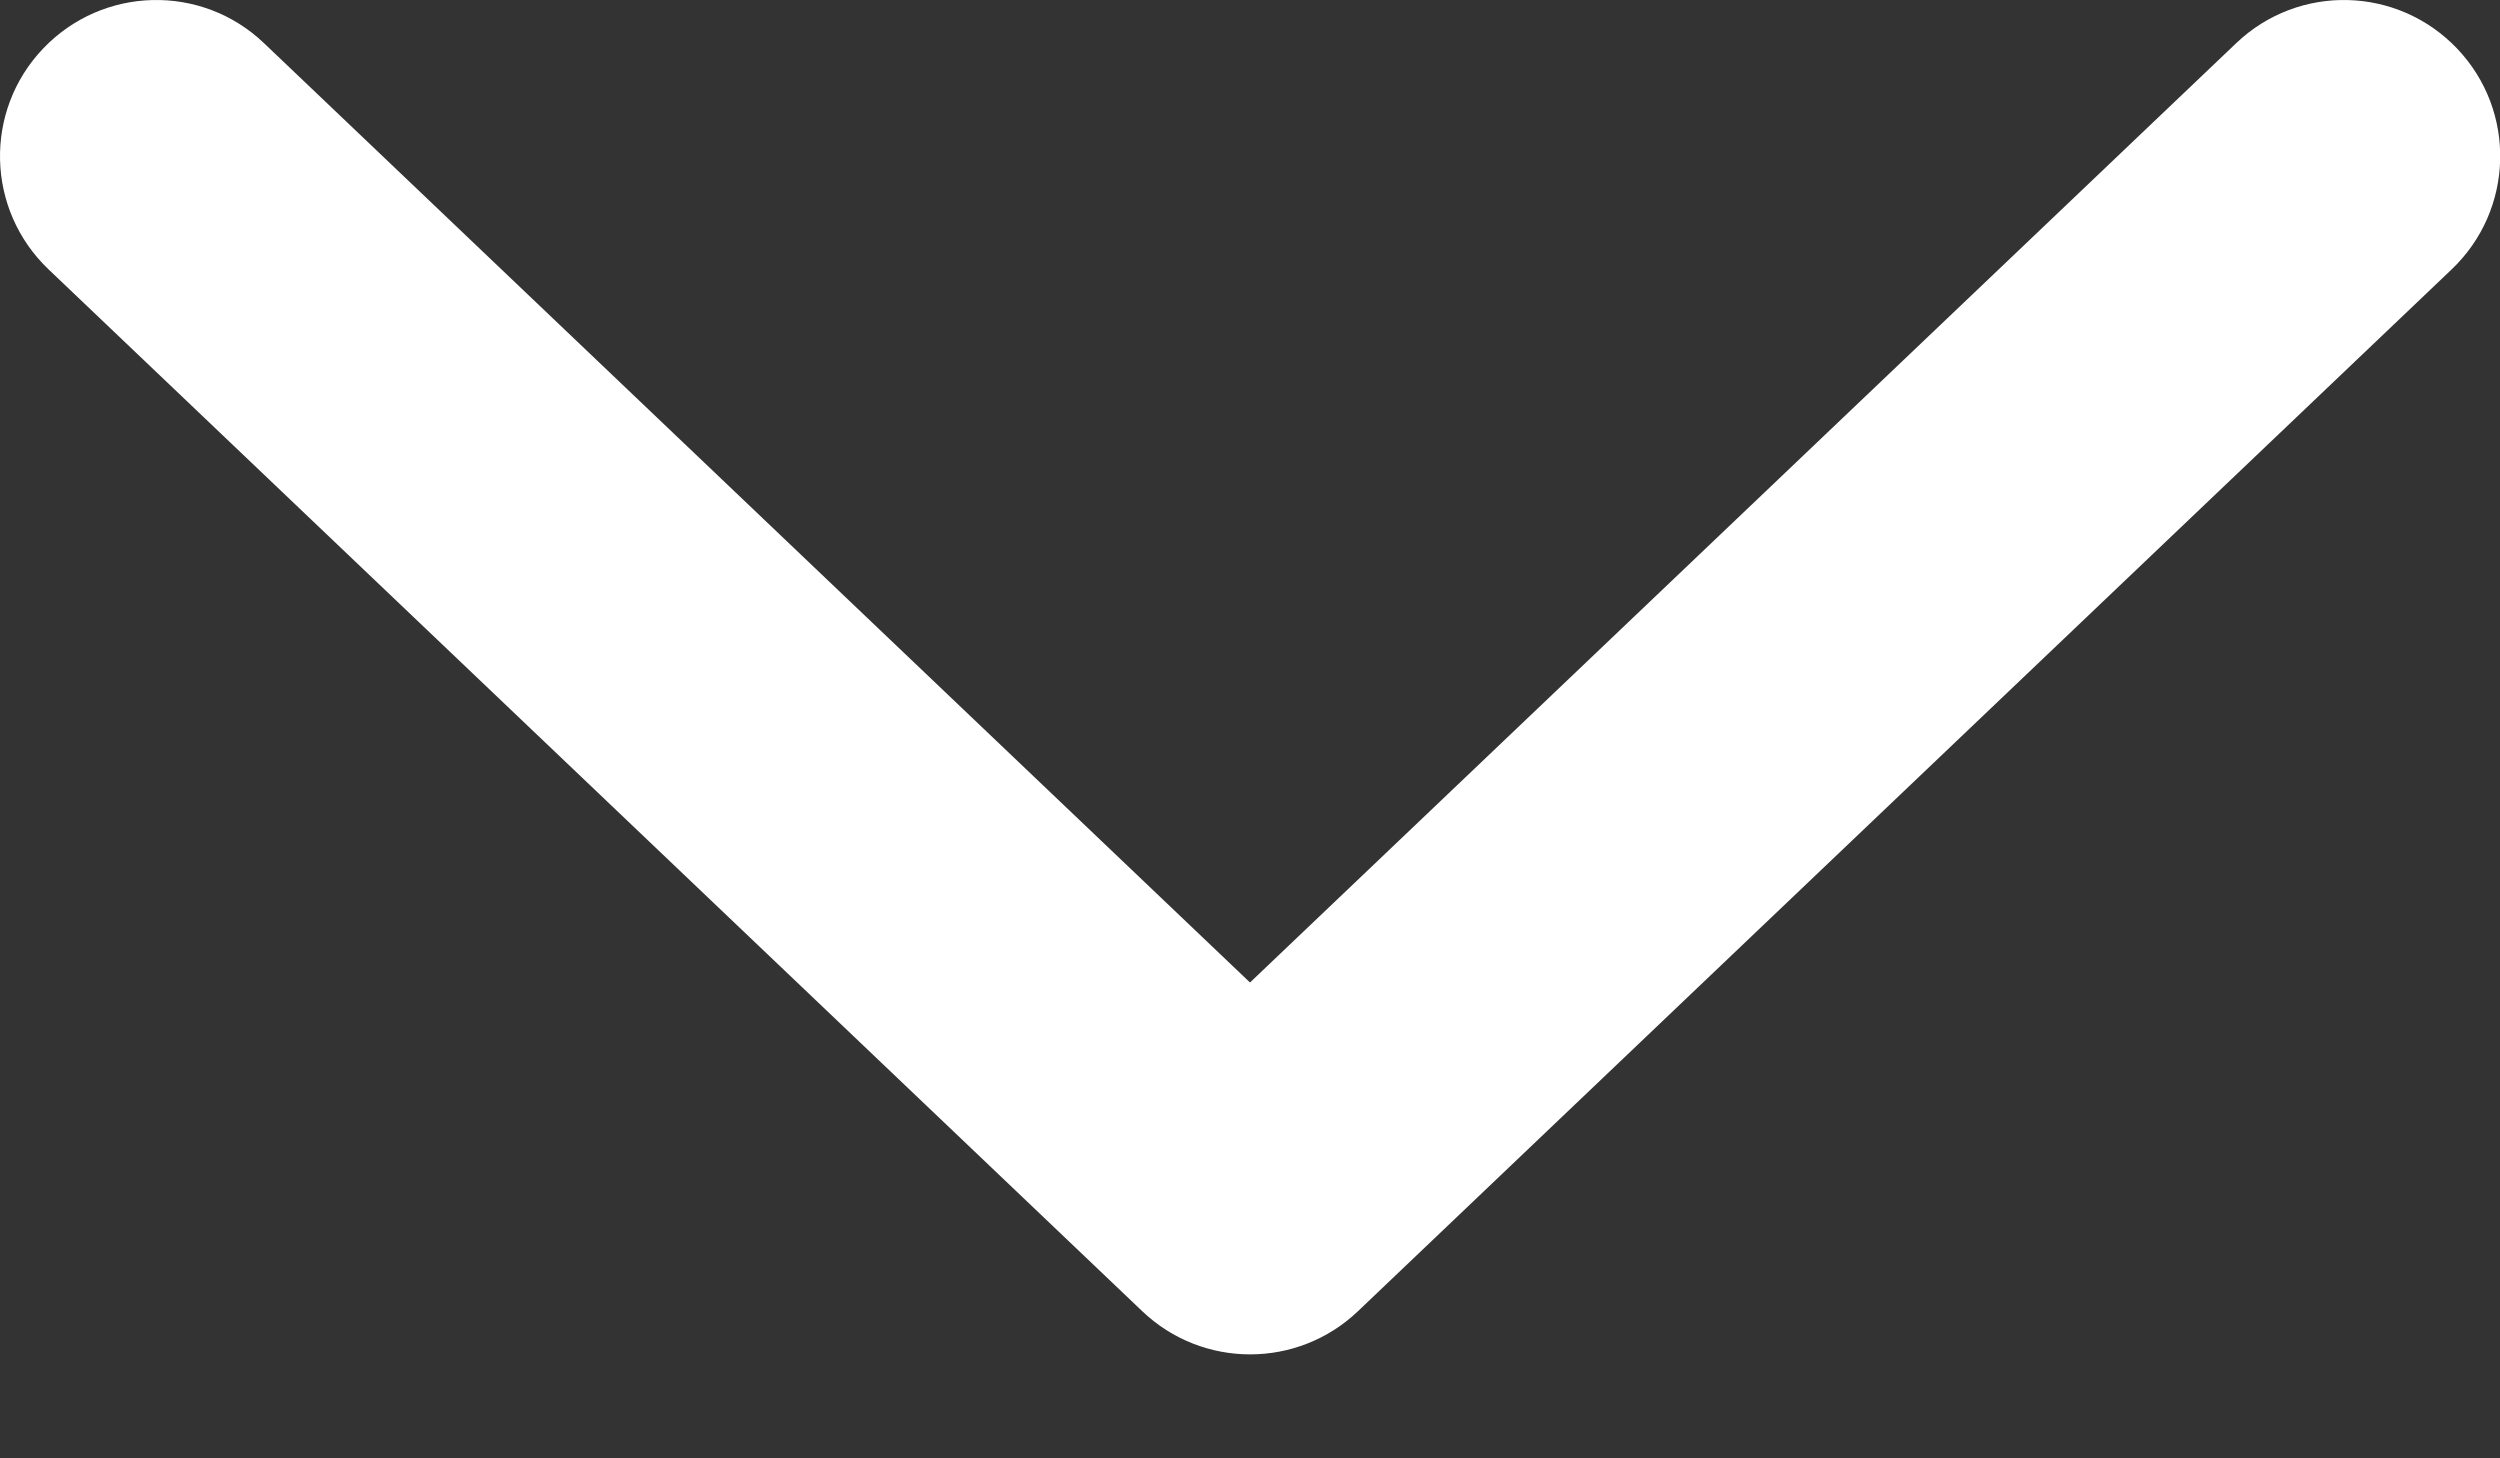 <?xml version="1.0" encoding="utf-8"?>
<svg xmlns="http://www.w3.org/2000/svg" fill="none" height="100%" overflow="visible" preserveAspectRatio="none" style="display: block;" viewBox="0 0 12 7" width="100%">
<rect x="0" y="0" width="12" height="7" fill="#333333" stroke="none"/>
<path d="M11.794 0.233C12.08 0.533 12.068 1.007 11.768 1.293L6.518 6.294C6.228 6.57 5.773 6.57 5.483 6.294L0.233 1.293C-0.067 1.007 -0.079 0.533 0.207 0.233C0.493 -0.067 0.967 -0.079 1.267 0.207L6 4.716L10.734 0.207C11.034 -0.079 11.508 -0.067 11.794 0.233Z" fill="white" id="Shape"/>
</svg>